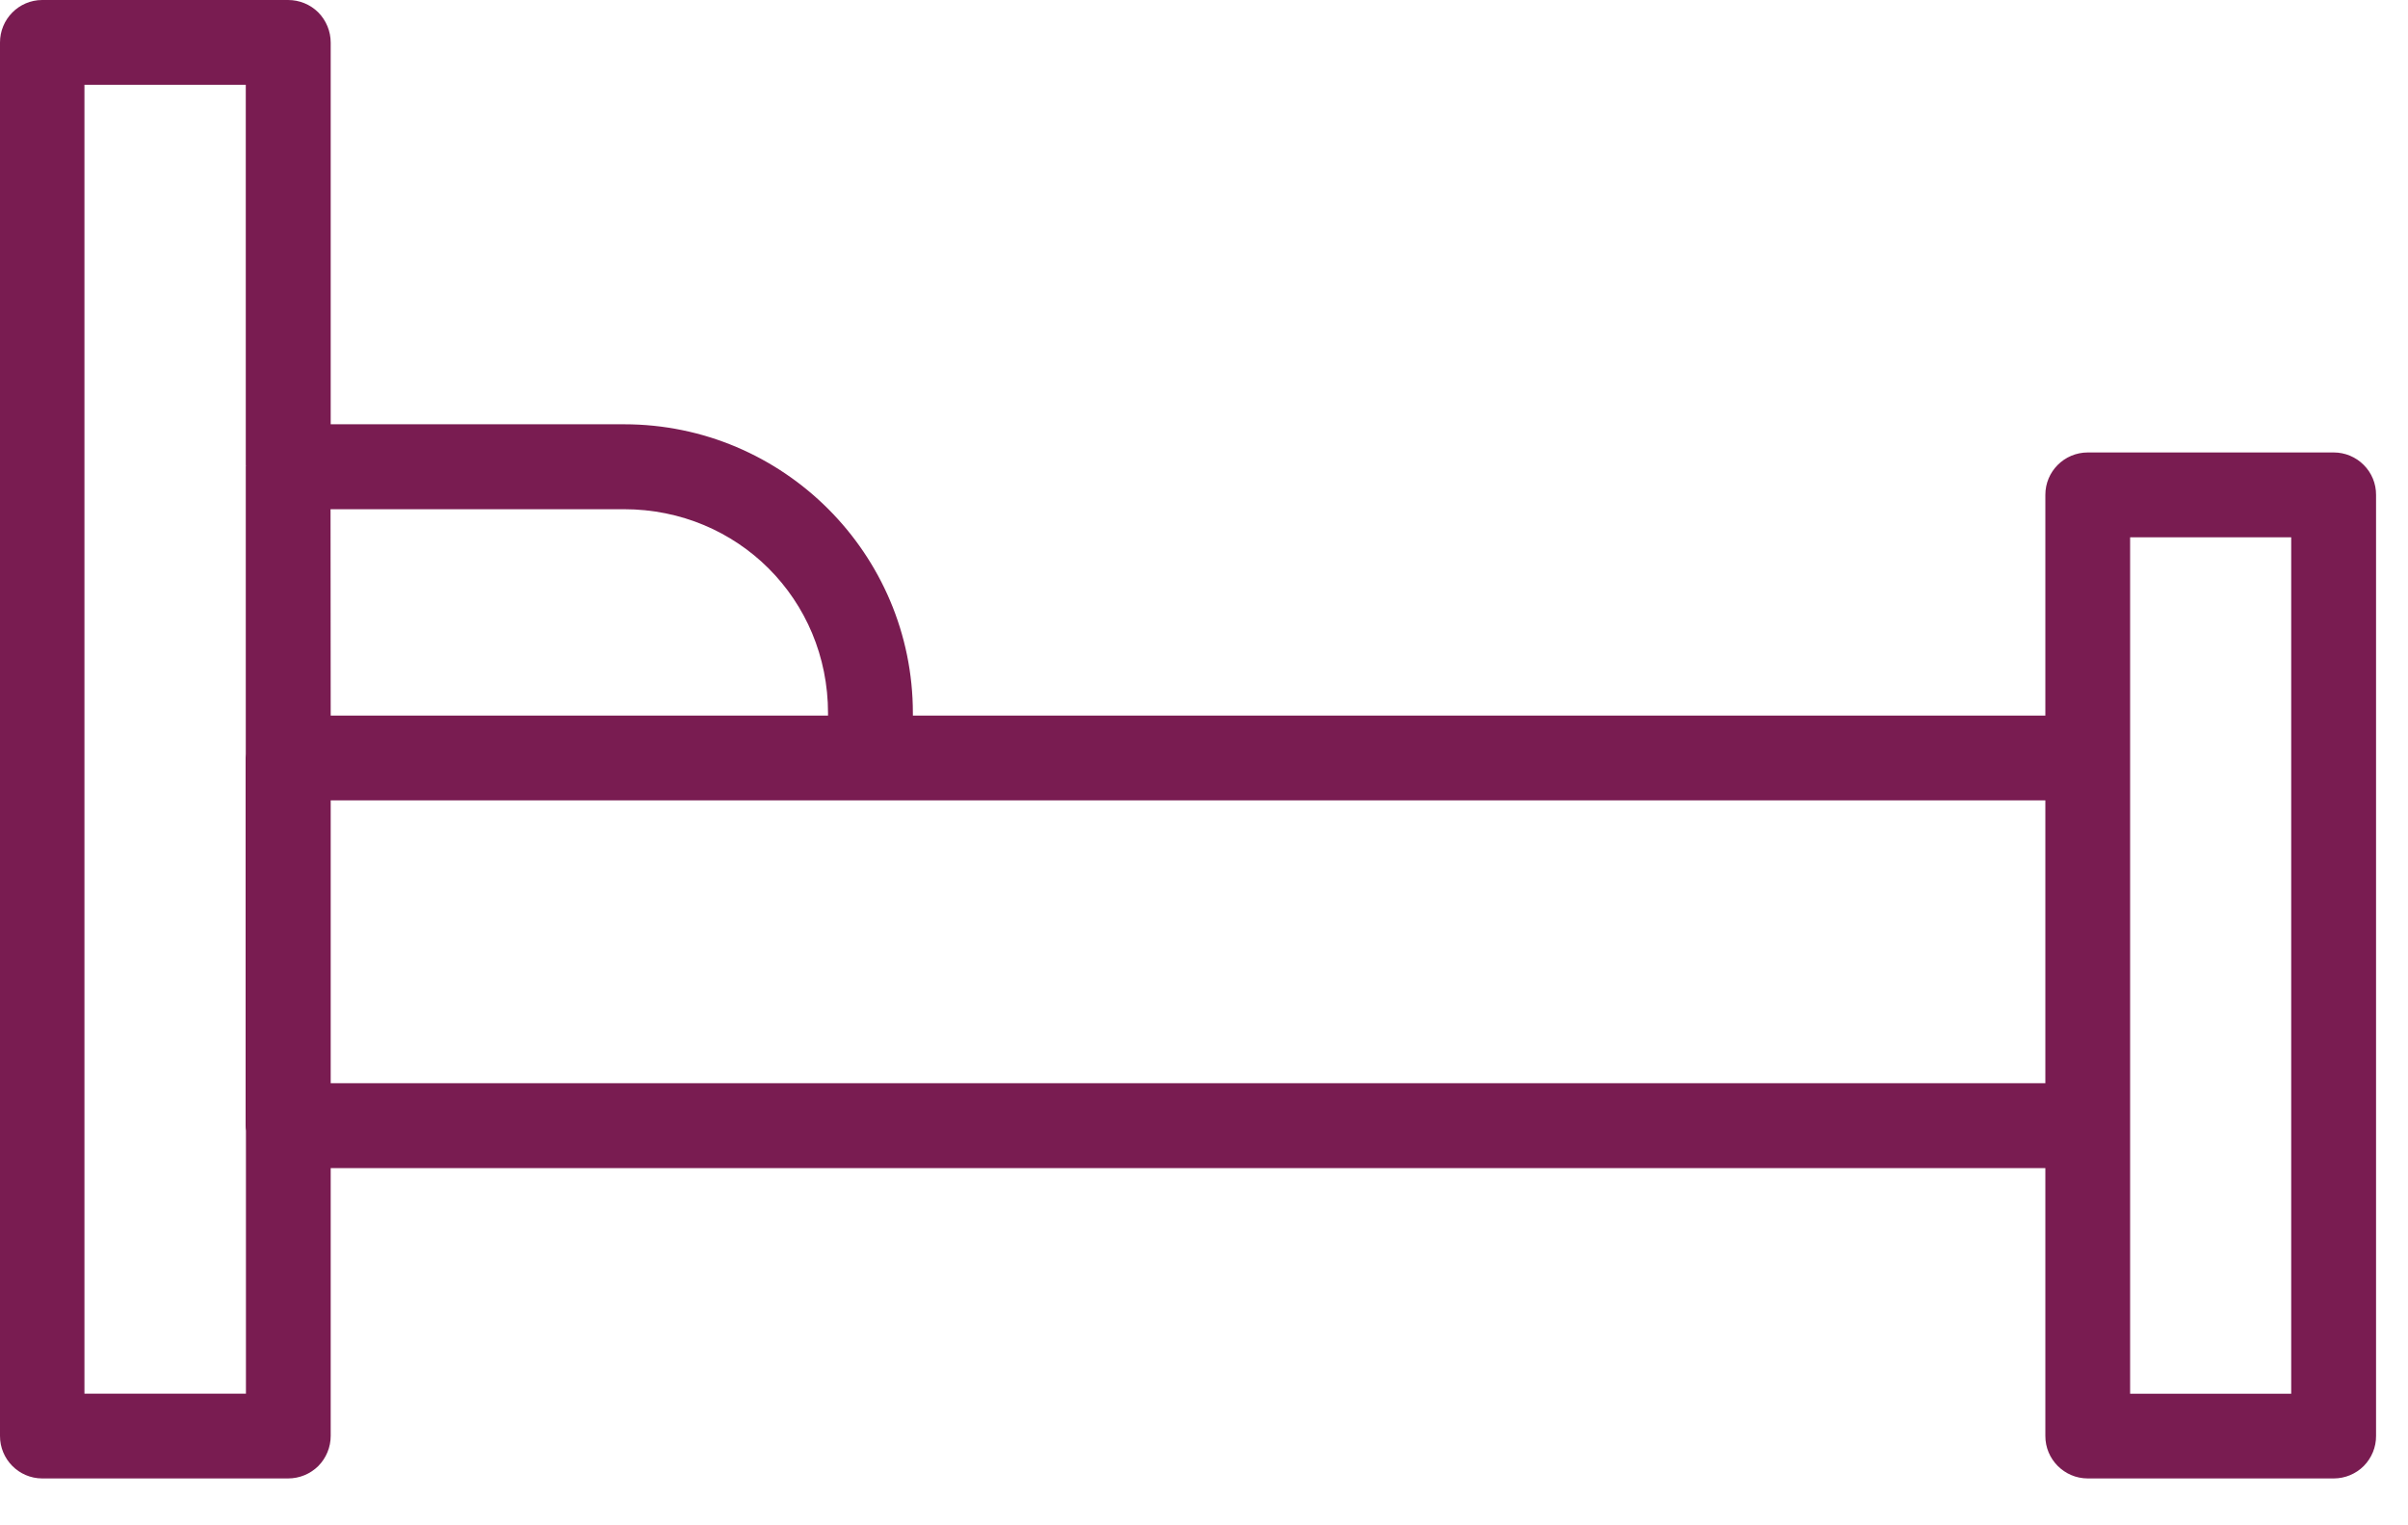 <?xml version="1.0" encoding="UTF-8"?>
<svg width="30px" height="19px" viewBox="0 0 30 19" version="1.1" xmlns="http://www.w3.org/2000/svg" xmlns:xlink="http://www.w3.org/1999/xlink">
    <title>2938E735-B3FE-4B43-8A65-9EC0856AA7AD</title>
    <g id="Page-1" stroke="none" stroke-width="1" fill="none" fill-rule="evenodd">
        <g id="Property" transform="translate(-271, -1001)" fill="#791c51" fill-rule="nonzero">
            <g id="np_bed_3267268_000000" transform="translate(271, 1001)">
                <path d="M0.525,1.20051449e-15 C0.234,0.001 -0.001,0.239 5.49041618e-06,0.531 L5.49041618e-06,17.886 C-0.001,18.177 0.234,18.415 0.525,18.416 L3.589,18.416 C3.73,18.416 3.865,18.361 3.965,18.262 C4.064,18.162 4.12,18.027 4.12,17.886 L4.12,14.55 L25.482,14.55 L25.482,17.886 C25.481,18.177 25.717,18.415 26.009,18.416 L29.075,18.416 C29.215,18.416 29.35,18.36 29.449,18.261 C29.548,18.16 29.603,18.026 29.602,17.886 L29.602,6.165 C29.603,6.025 29.548,5.891 29.449,5.792 C29.35,5.692 29.215,5.636 29.075,5.636 L26.009,5.636 C25.717,5.637 25.481,5.874 25.482,6.165 L25.482,8.914 L11.373,8.914 L11.373,8.883 C11.373,6.899 9.76,5.285 7.776,5.285 L4.12,5.285 L4.12,0.531 C4.12,0.389 4.064,0.255 3.965,0.154 C3.865,0.055 3.73,1.20051449e-15 3.589,1.20051449e-15 L0.525,1.20051449e-15 Z M1.052,1.056 L3.062,1.056 L3.062,5.795 L3.064,5.795 C3.062,5.801 3.062,5.808 3.062,5.814 L3.062,9.388 C3.061,9.405 3.06,9.422 3.06,9.44 L3.06,14.021 L3.06,14.019 C3.06,14.042 3.061,14.064 3.064,14.085 L3.064,17.36 L1.052,17.36 L1.052,1.056 Z M4.118,6.343 L7.775,6.343 C9.192,6.343 10.316,7.466 10.316,8.884 L10.316,8.914 L4.12,8.914 L4.118,6.343 Z M26.538,6.693 L28.545,6.693 L28.545,17.361 L26.538,17.361 L26.538,6.693 Z M4.12,9.97 L25.482,9.97 L25.482,13.493 L4.12,13.493 L4.12,9.97 Z" id="Shape"></path>
            </g>
        </g>
    </g>
</svg>